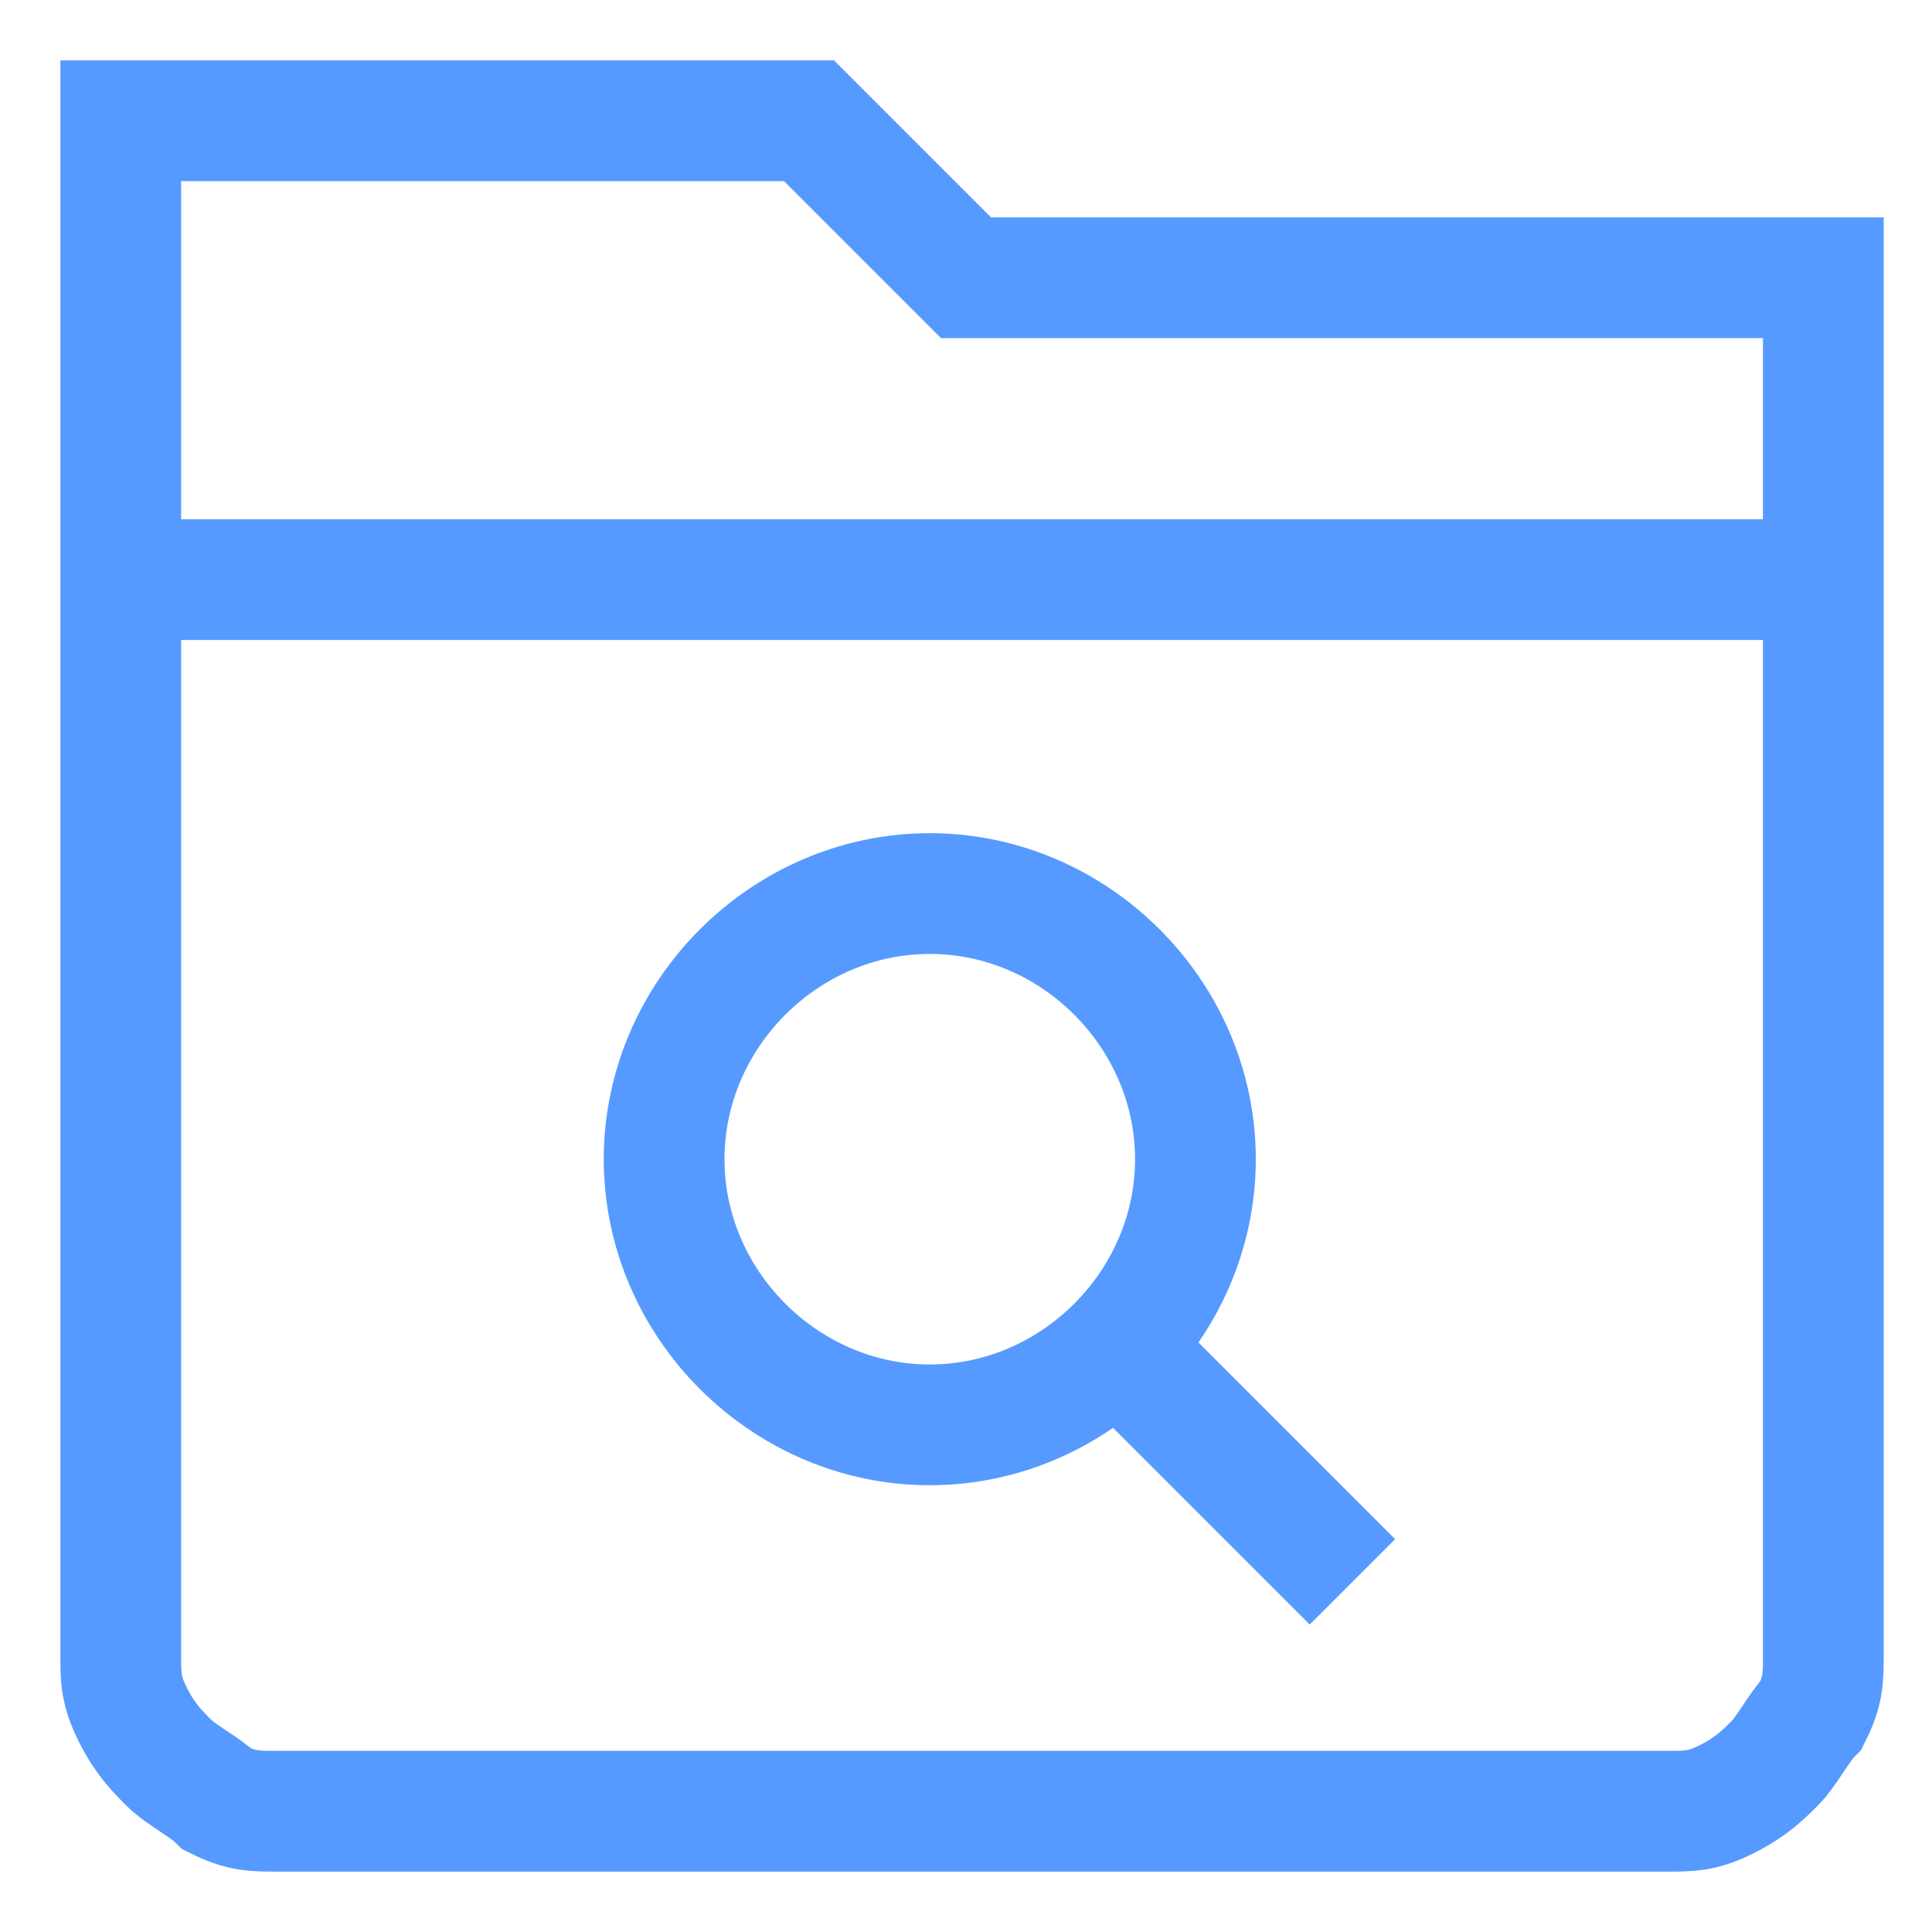 <svg version="1.1" id="Layer_1" xmlns="http://www.w3.org/2000/svg" xmlns:xlink="http://www.w3.org/1999/xlink" x="0px" y="0px"
	 width="16px" height="16px" viewBox="0 0.5 16 16" enable-background="new 0 0.5 16 16" xml:space="preserve">
<g>
	<defs>
		<rect id="SVGID_1_" x="0" y="0.5" width="16" height="16"/>
	</defs>
	<clipPath id="SVGID_2_">
		<use xlink:href="#SVGID_1_"  overflow="visible"/>
	</clipPath>
	<g clip-path="url(#SVGID_2_)">
		<path fill="none" stroke="#569AFF" stroke-miterlimit="10" d="M7.7,12.3c1.2,0,2.2-1,2.2-2.2c0-1.2-1-2.2-2.2-2.2
			c-1.2,0-2.2,1-2.2,2.2C5.5,11.3,6.5,12.3,7.7,12.3z"/>
		<path fill="none" stroke="#569AFF" stroke-miterlimit="10" d="M11.2,13.6l-1.9-1.9"/>
		<path fill="none" stroke="#569AFF" stroke-miterlimit="10" d="M8,2.8L6.7,1.5H1v12.7c0,0.2,0,0.3,0.1,0.5c0.1,0.2,0.2,0.3,0.3,0.4
			c0.1,0.1,0.3,0.2,0.4,0.3c0.2,0.1,0.3,0.1,0.5,0.1h11.5c0.2,0,0.3,0,0.5-0.1c0.2-0.1,0.3-0.2,0.4-0.3c0.1-0.1,0.2-0.3,0.3-0.4
			c0.1-0.2,0.1-0.3,0.1-0.5V2.8H8z"/>
		<path fill="none" stroke="#569AFF" stroke-miterlimit="10" d="M1,5.3h14"/>
	</g>
</g>
</svg>
